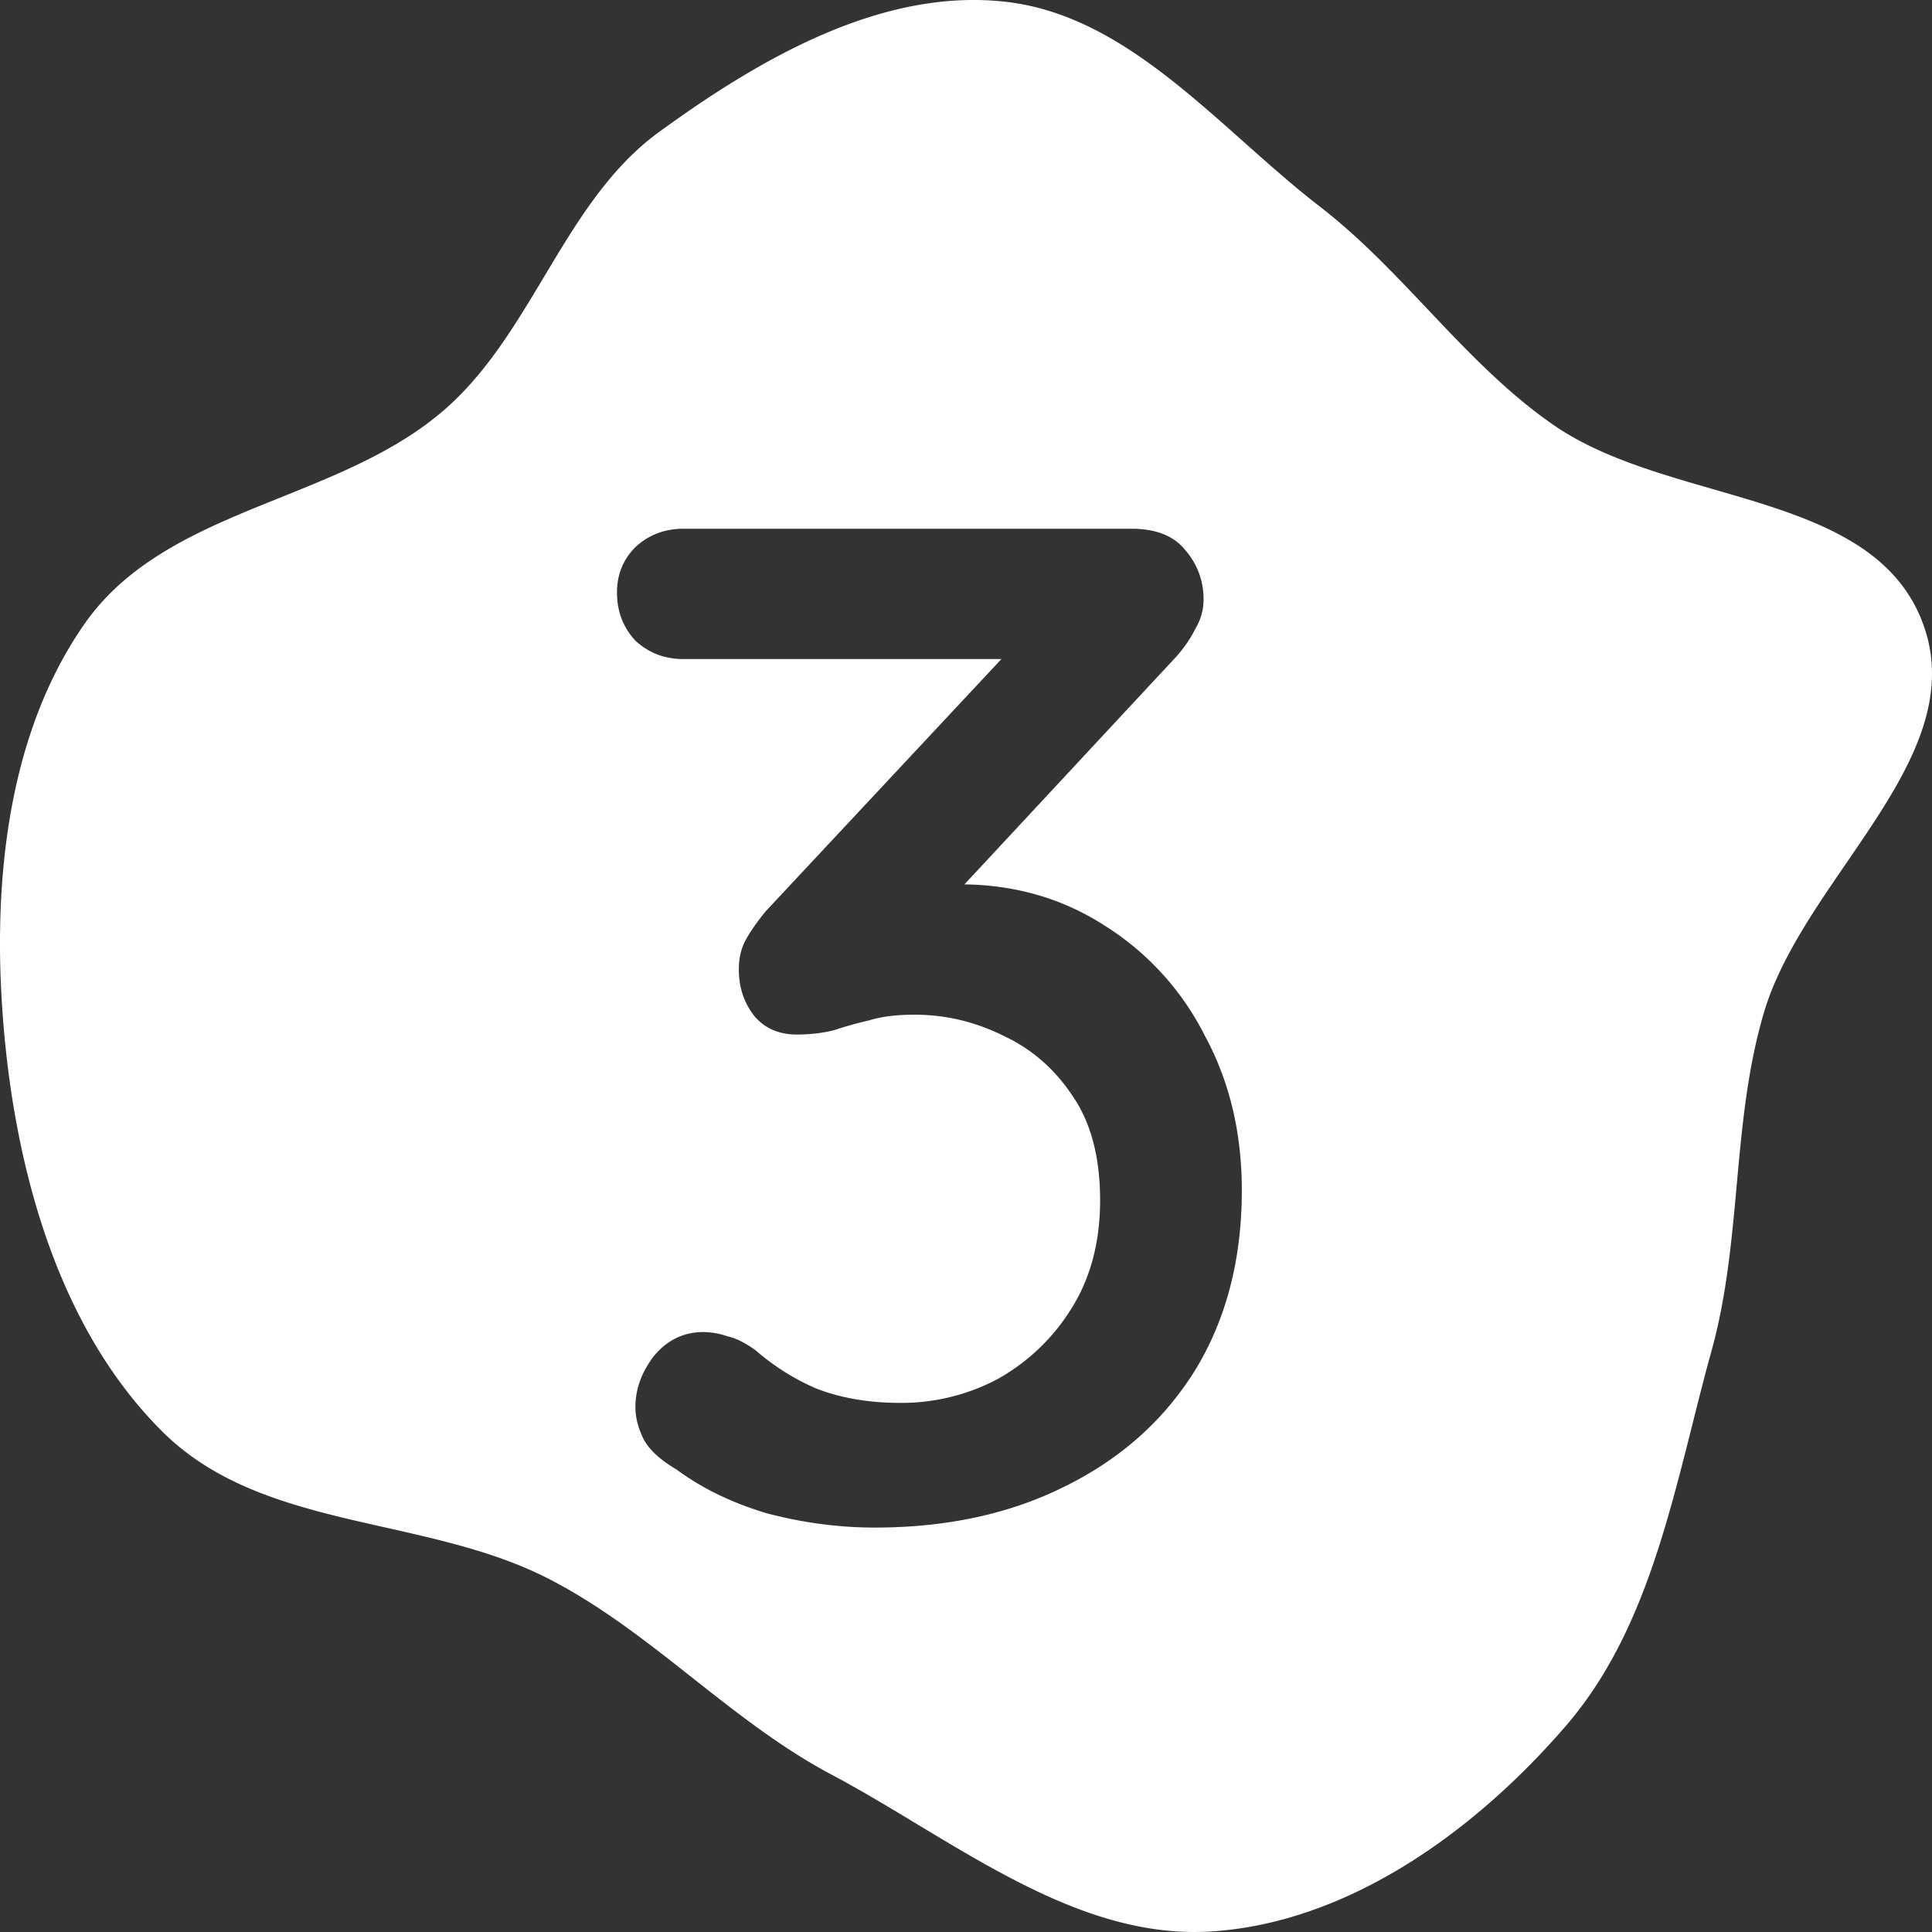 <svg width="60" height="60" fill="none" xmlns="http://www.w3.org/2000/svg"><rect width="100%" height="100%" fill="#333333" stroke="none"/><path fill-rule="evenodd" clip-rule="evenodd" d="M38.616 4.398C36.366 2.397 34.099.38 31.23.055c-3.838-.433-7.608 1.75-10.76 4.042-1.56 1.134-2.564 2.812-3.571 4.495-.909 1.518-1.82 3.04-3.143 4.173-1.44 1.233-3.244 1.96-5.032 2.68-2.35.945-4.671 1.88-6.104 3.937-2.512 3.606-2.898 8.5-2.47 12.913.43 4.42 1.794 9.093 4.905 12.176 1.84 1.825 4.363 2.393 6.915 2.967 1.742.392 3.498.788 5.06 1.588 1.63.835 3.057 1.962 4.485 3.089 1.374 1.083 2.748 2.168 4.303 2.994.899.477 1.793 1.016 2.69 1.558 2.914 1.755 5.865 3.534 9.141 3.314 4.25-.285 8.177-3.122 10.998-6.403 2.206-2.567 3.06-5.958 3.905-9.314.195-.777.39-1.553.602-2.316.467-1.686.624-3.414.781-5.142.163-1.792.326-3.583.835-5.325.473-1.62 1.53-3.16 2.57-4.677 1.676-2.445 3.311-4.83 2.398-7.388-.93-2.604-3.703-3.405-6.543-4.226-1.768-.511-3.562-1.03-4.955-1.996-1.466-1.016-2.684-2.303-3.904-3.591-1.06-1.12-2.122-2.242-3.35-3.19-.804-.622-1.586-1.317-2.37-2.015zM22.593 41.5a2.368 2.368 0 0 0-.747-.132c-.616 0-1.13.25-1.54.748-.382.499-.573 1.027-.573 1.584 0 .323.088.66.264 1.012.177.323.514.63 1.012.924.793.587 1.731 1.041 2.817 1.364 1.114.293 2.229.44 3.343.44 2.23 0 4.195-.425 5.896-1.276 1.731-.85 3.08-2.053 4.049-3.608.968-1.584 1.452-3.447 1.452-5.588 0-1.79-.382-3.388-1.145-4.796a8.6 8.6 0 0 0-3.123-3.432c-1.283-.826-2.731-1.251-4.346-1.275l6.59-7.085c.234-.264.425-.543.572-.836.175-.293.264-.601.264-.924 0-.587-.191-1.1-.572-1.54-.352-.44-.91-.66-1.672-.66H21.23c-.587 0-1.086.19-1.497.572-.38.381-.572.85-.572 1.408 0 .587.191 1.085.572 1.496.411.381.91.572 1.497.572h9.87L23.78 28.3c-.264.323-.469.616-.615.88-.147.264-.22.572-.22.924 0 .557.16 1.041.483 1.452.323.381.763.572 1.32.572.411 0 .793-.044 1.145-.132.352-.117.718-.22 1.1-.308.38-.117.85-.176 1.407-.176.968 0 1.893.22 2.773.66.88.41 1.598 1.041 2.156 1.892.557.821.836 1.892.836 3.212 0 1.29-.294 2.405-.88 3.344a6.319 6.319 0 0 1-2.289 2.2 6.372 6.372 0 0 1-3.035.748c-.968 0-1.834-.147-2.596-.44a7.167 7.167 0 0 1-1.892-1.188c-.323-.235-.616-.381-.88-.44z" fill="#fff"/></svg>